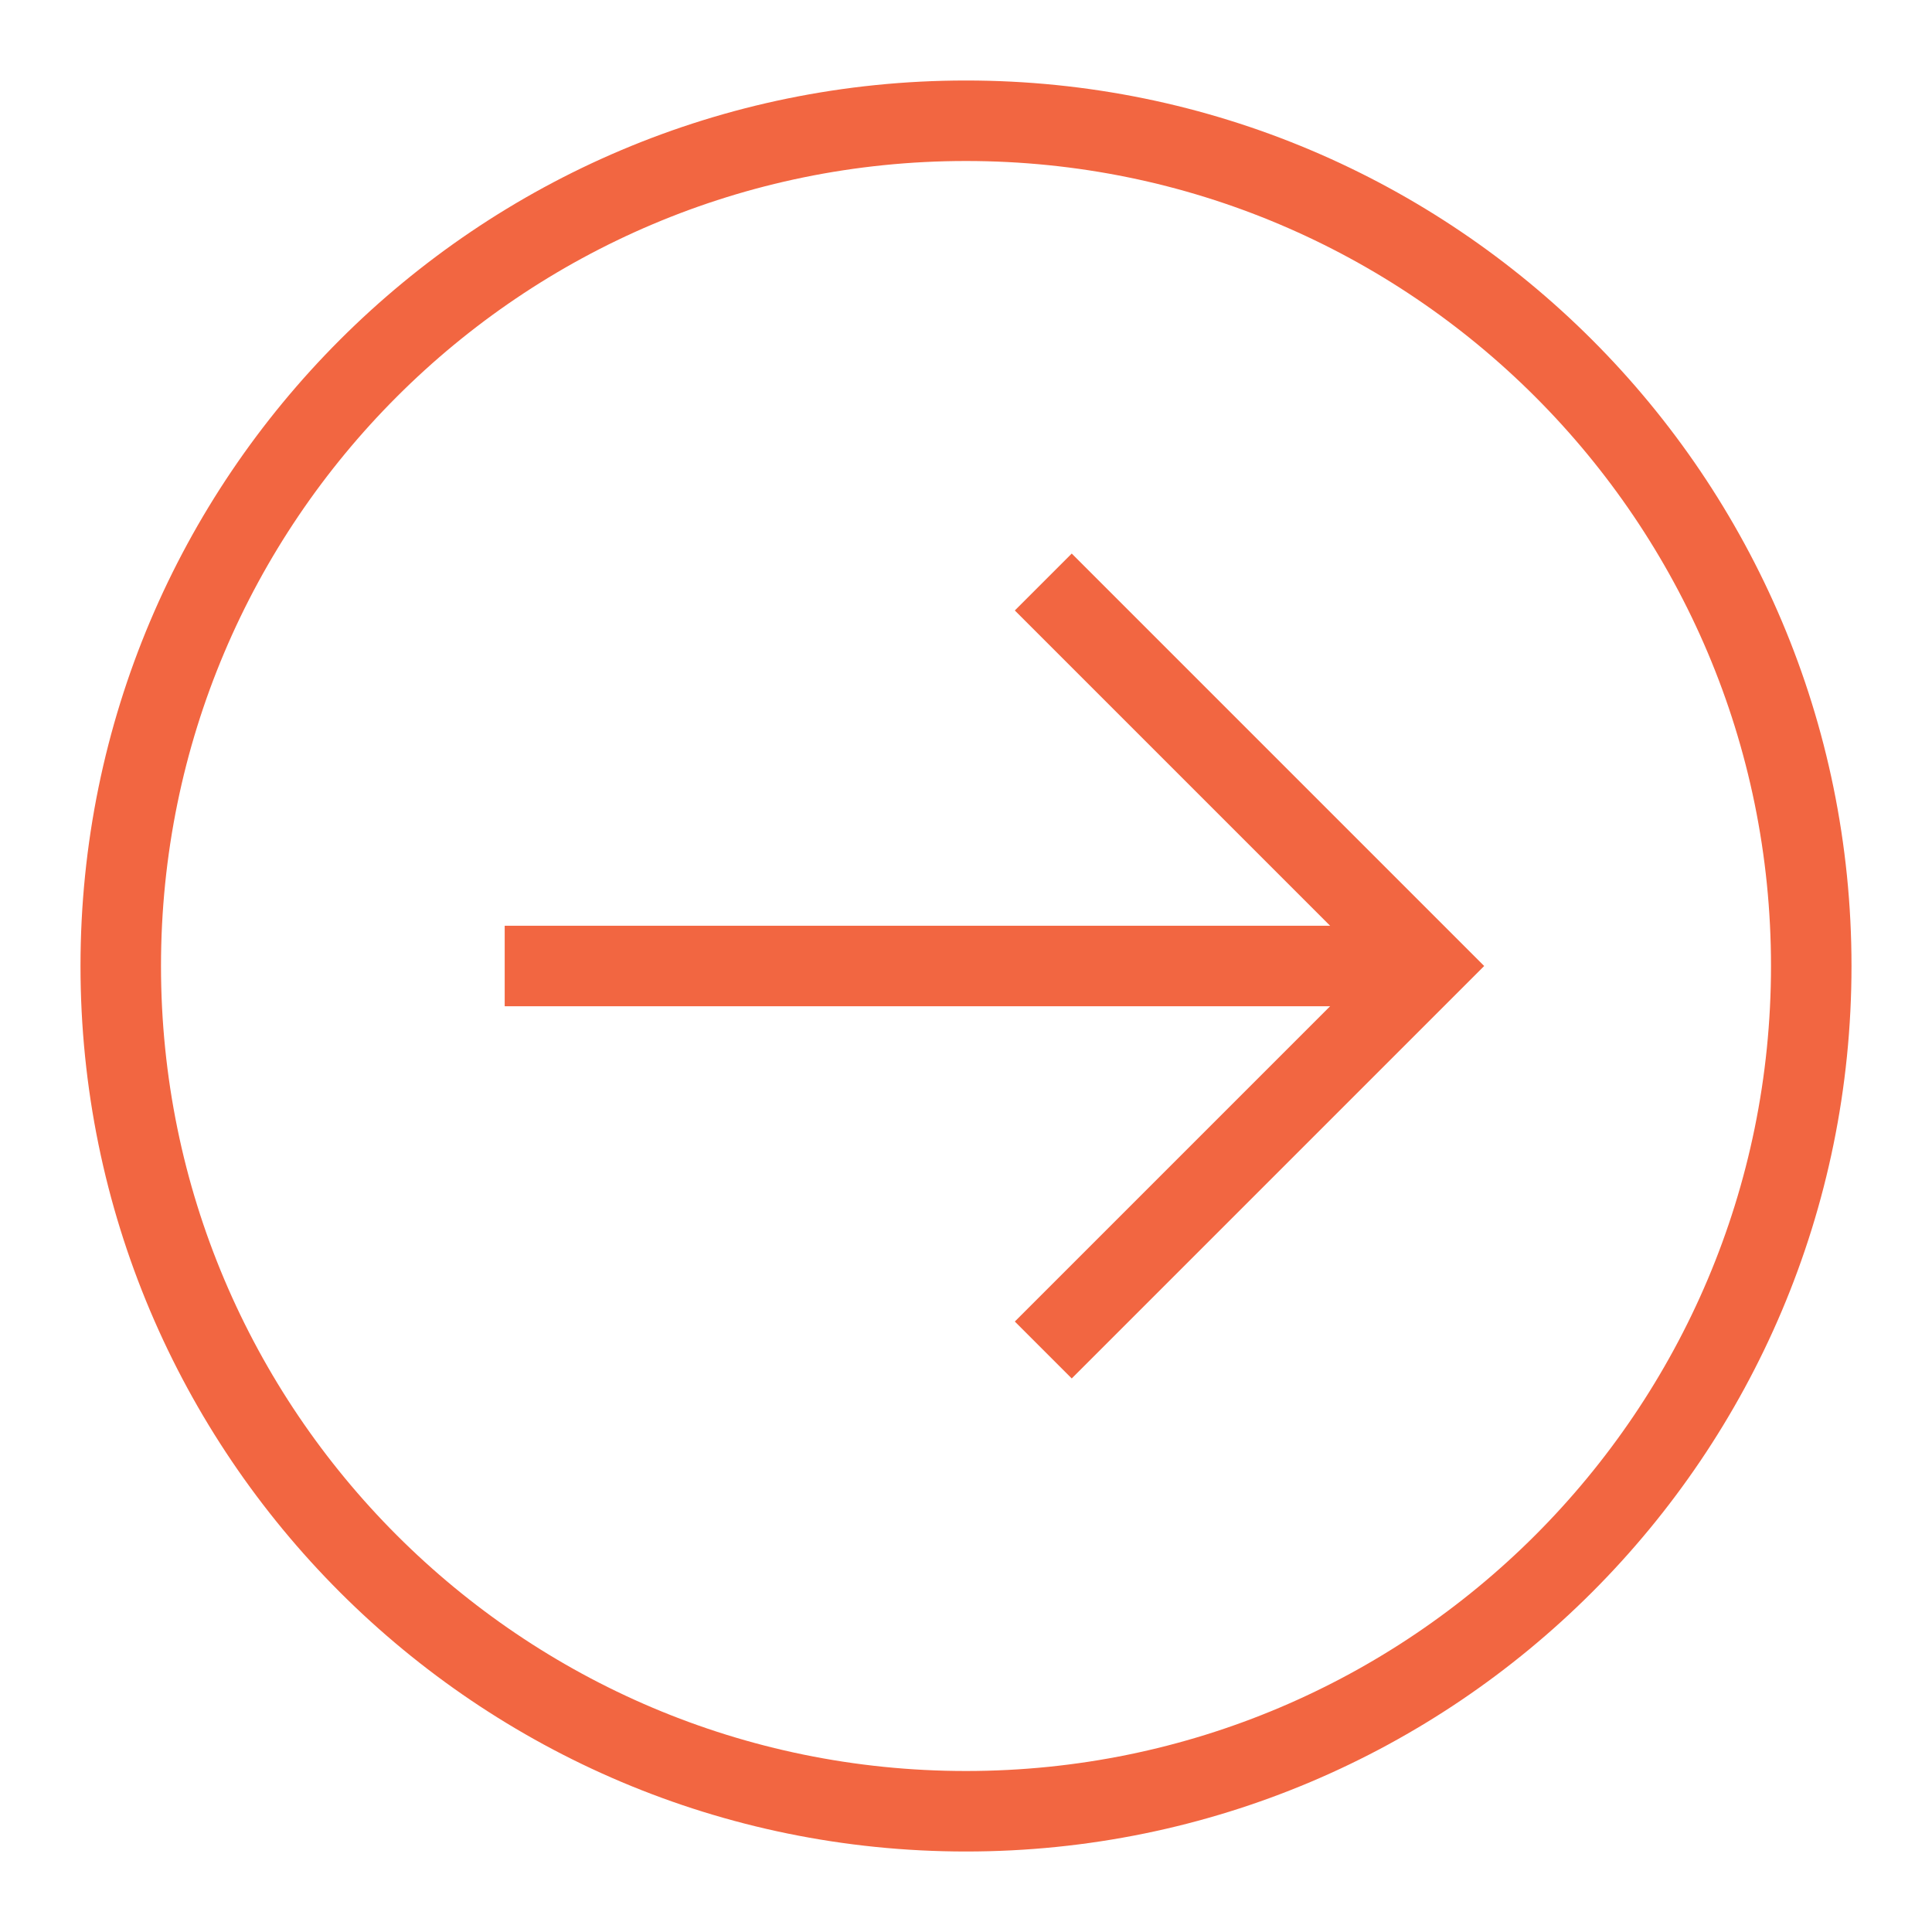 <svg width="48" height="48" viewBox="0 0 48 48" fill="none" xmlns="http://www.w3.org/2000/svg">
<path d="M24 45C35.598 45 45 35.598 45 24C45 12.402 35.598 3 24 3C12.402 3 3 12.402 3 24C3 35.598 12.402 45 24 45Z" stroke="#F26641" stroke-width="2" stroke-miterlimit="10"/>
<path d="M12.539 24H35.459" stroke="#F26641" stroke-width="2" stroke-miterlimit="10"/>
<path d="M25.92 14.46L35.46 24L25.92 33.54" stroke="#F26641" stroke-width="2" stroke-miterlimit="10"/>
</svg>
